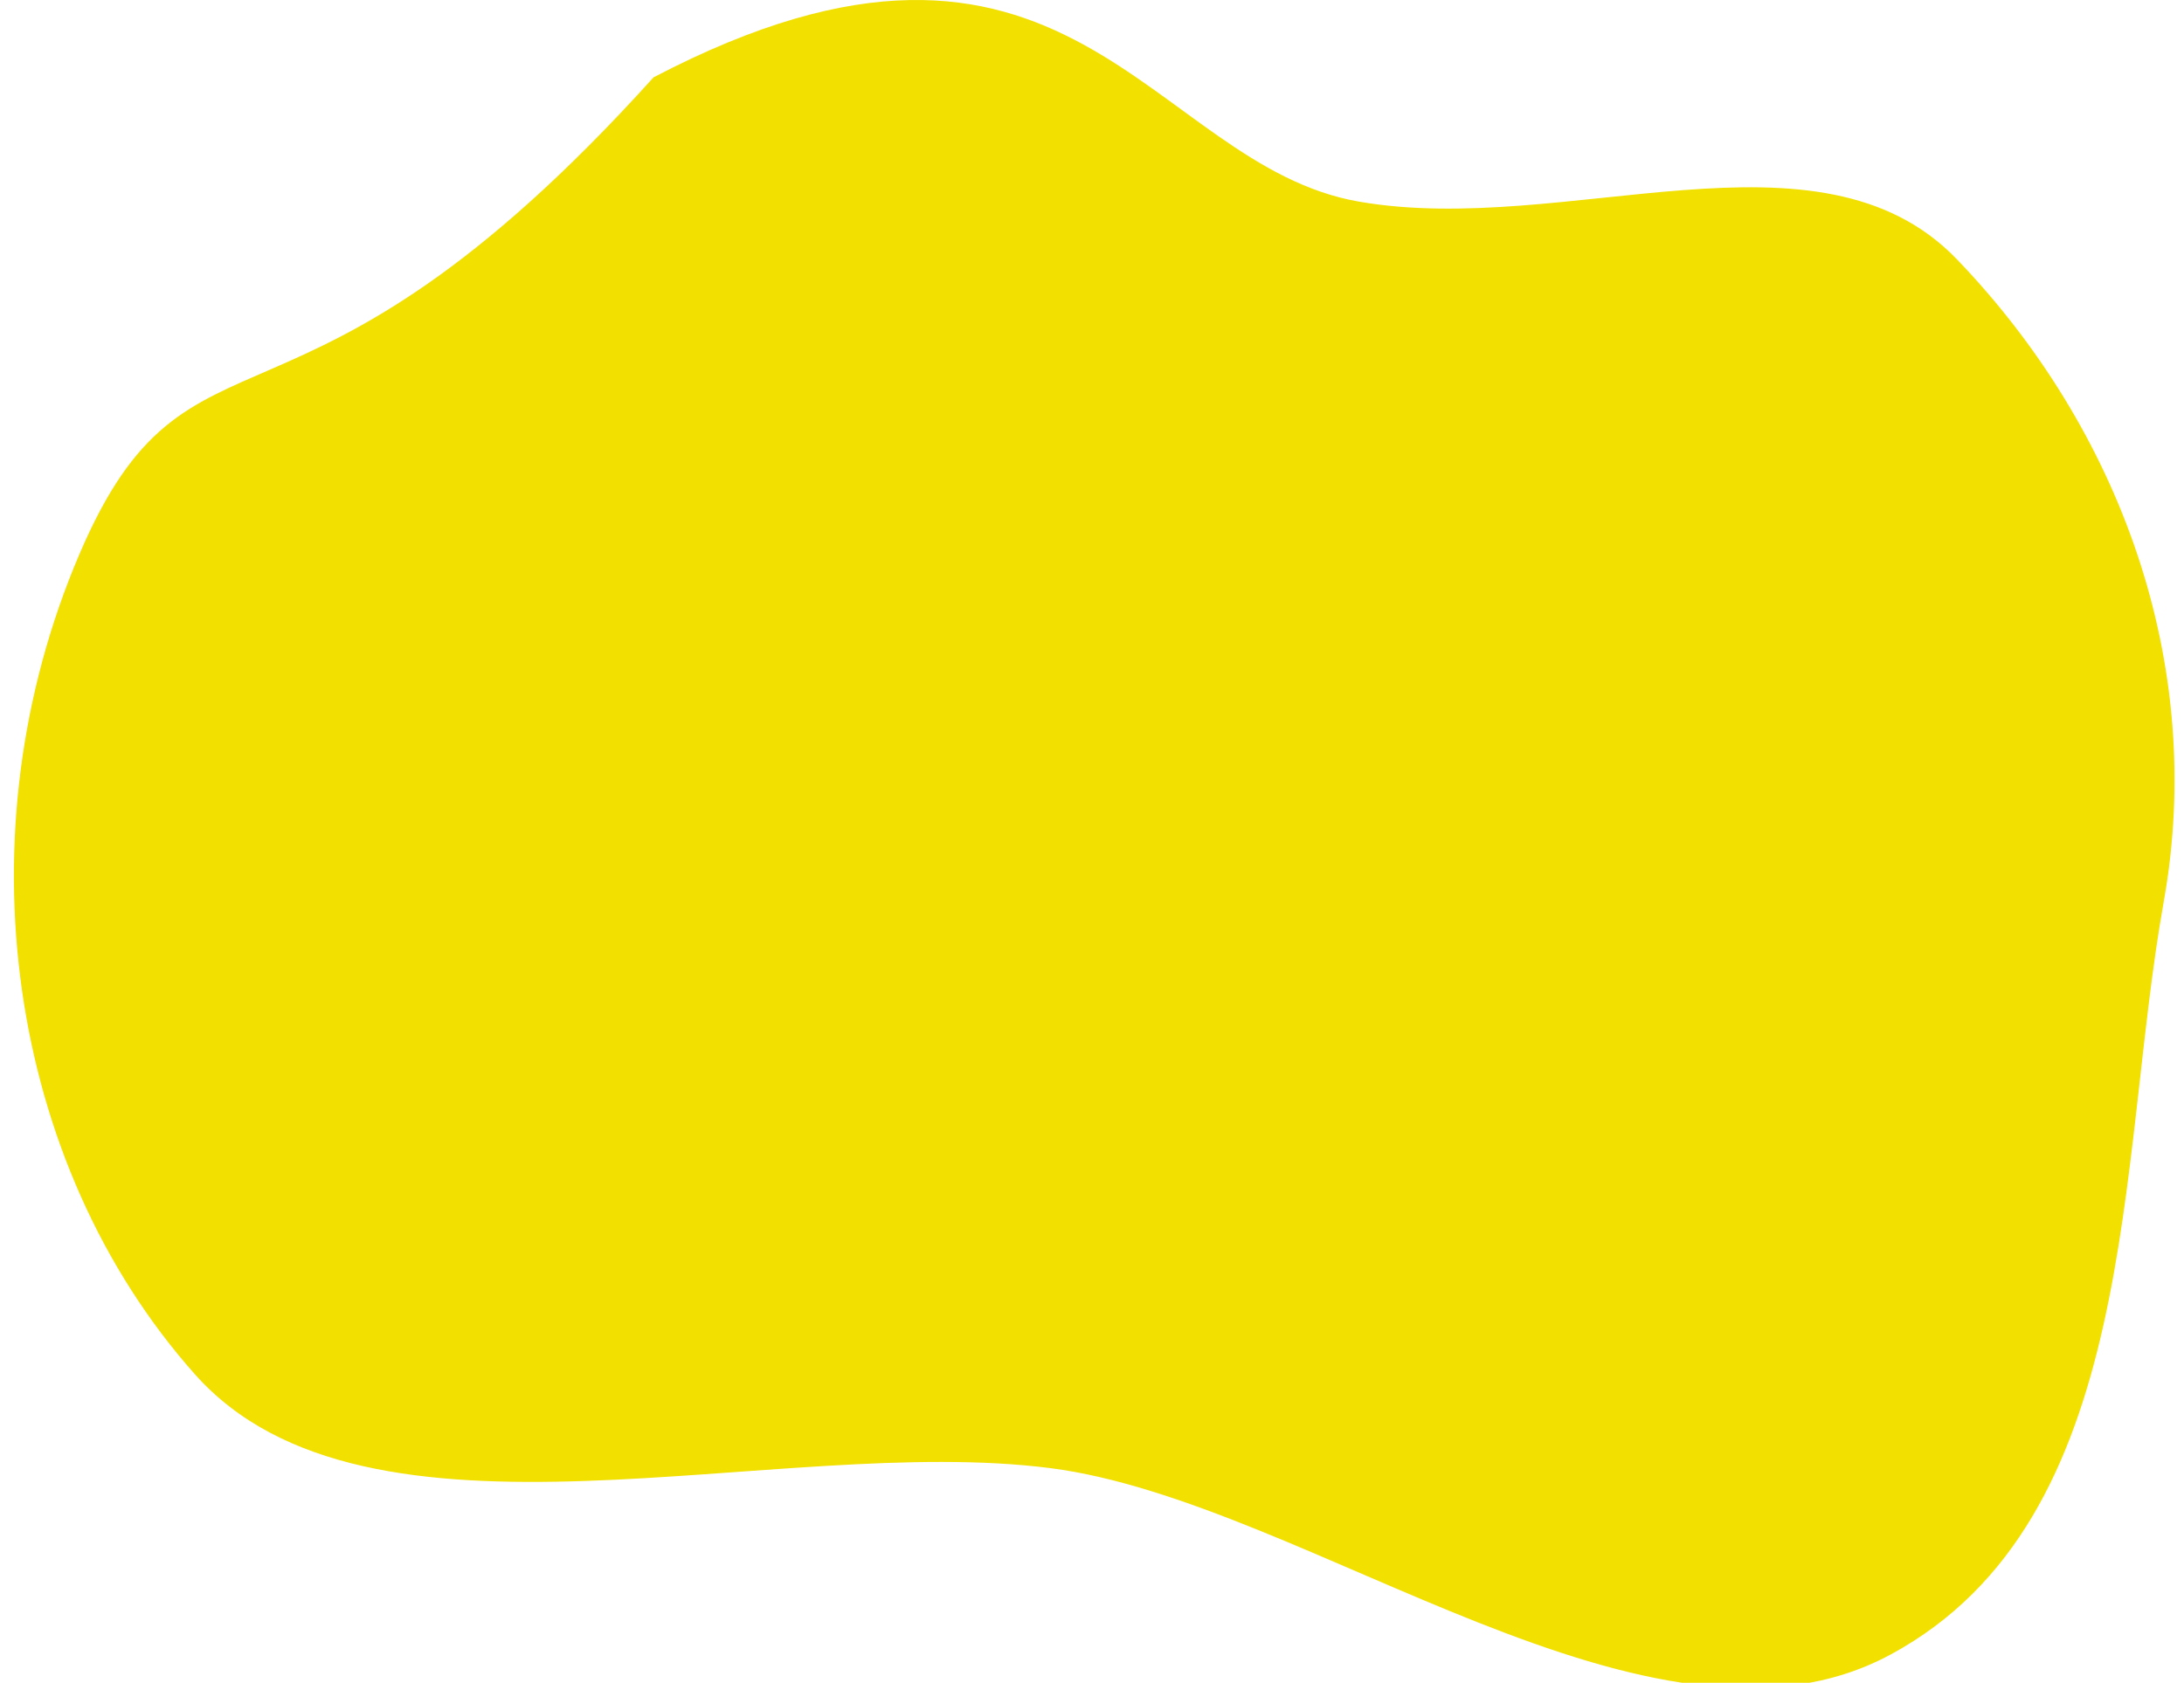 <svg width="314" height="242" viewBox="0 0 314 242" fill="none" xmlns="http://www.w3.org/2000/svg">
<g clip-path="url(#clip0_602_11438)">
<path fill-rule="evenodd" clip-rule="evenodd" d="M93.965 11.122C153.635 -20.094 165.216 23.763 195.393 28.998C225.227 34.173 261.478 16.622 281.352 37.295C304.608 61.488 317.256 95.177 311.082 129.695C304.345 167.363 307.73 218.462 271.887 237.899C237.498 256.548 188.031 215.908 151.058 211.136C111.546 206.037 52.924 225.651 28.015 197.626C1.003 167.235 -5.745 119.839 11.408 79.717C27.364 42.395 42.059 68.63 93.965 11.122Z" fill="#F1E000"/>
</g>
<defs>
<clipPath id="clip0_602_11438">
<rect width="314" height="242" fill="white"/>
</clipPath>
</defs>
</svg>
